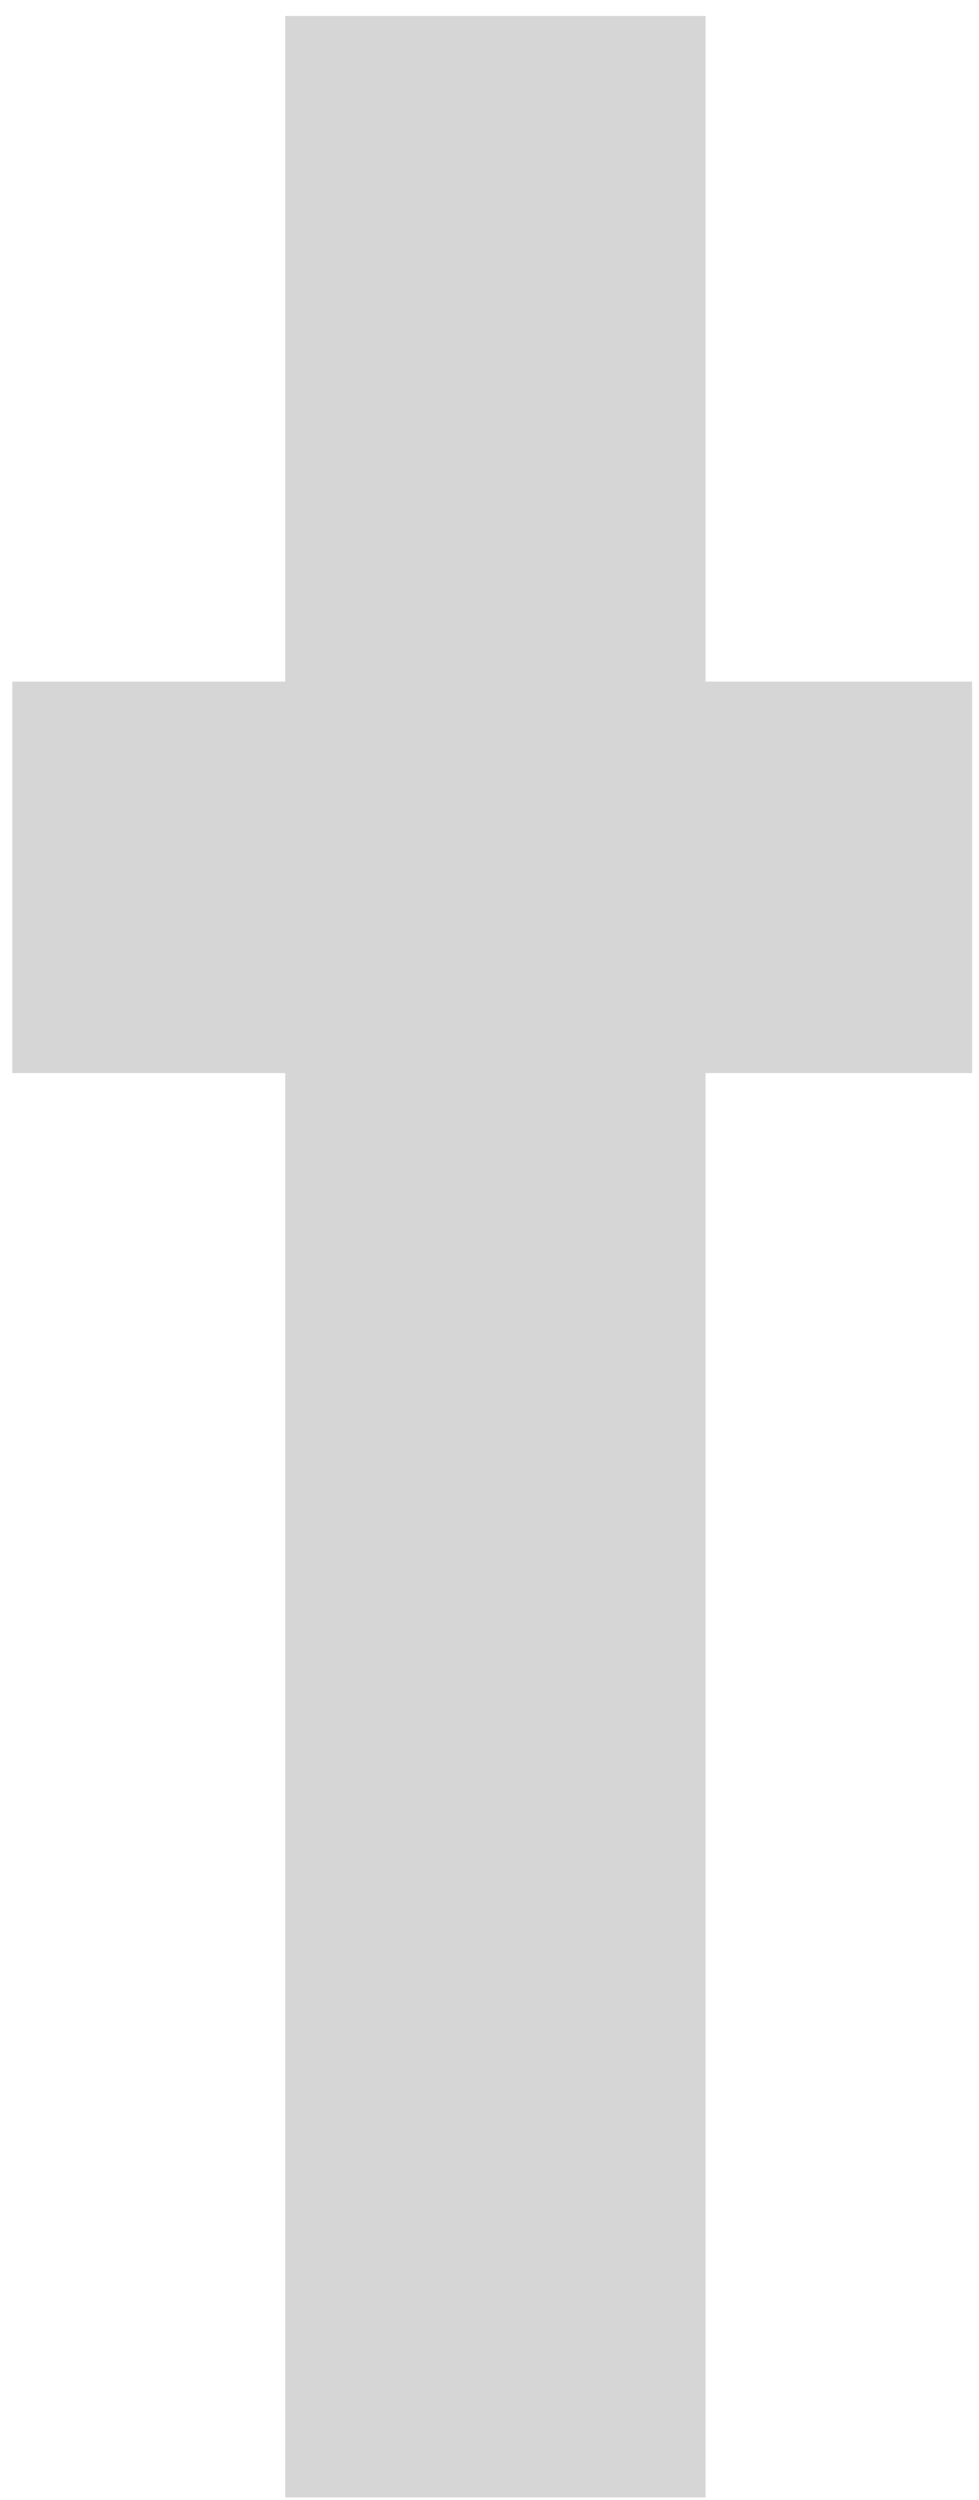 <svg width="56" height="143" viewBox="0 0 56 143" fill="none" xmlns="http://www.w3.org/2000/svg">
<path d="M40.358 61.383V142.858H16.317V61.383H0.704V38.988H16.317V0.913H40.358V38.988H55.606V61.383H40.358Z" fill="#D6D6D6"/>
</svg>
